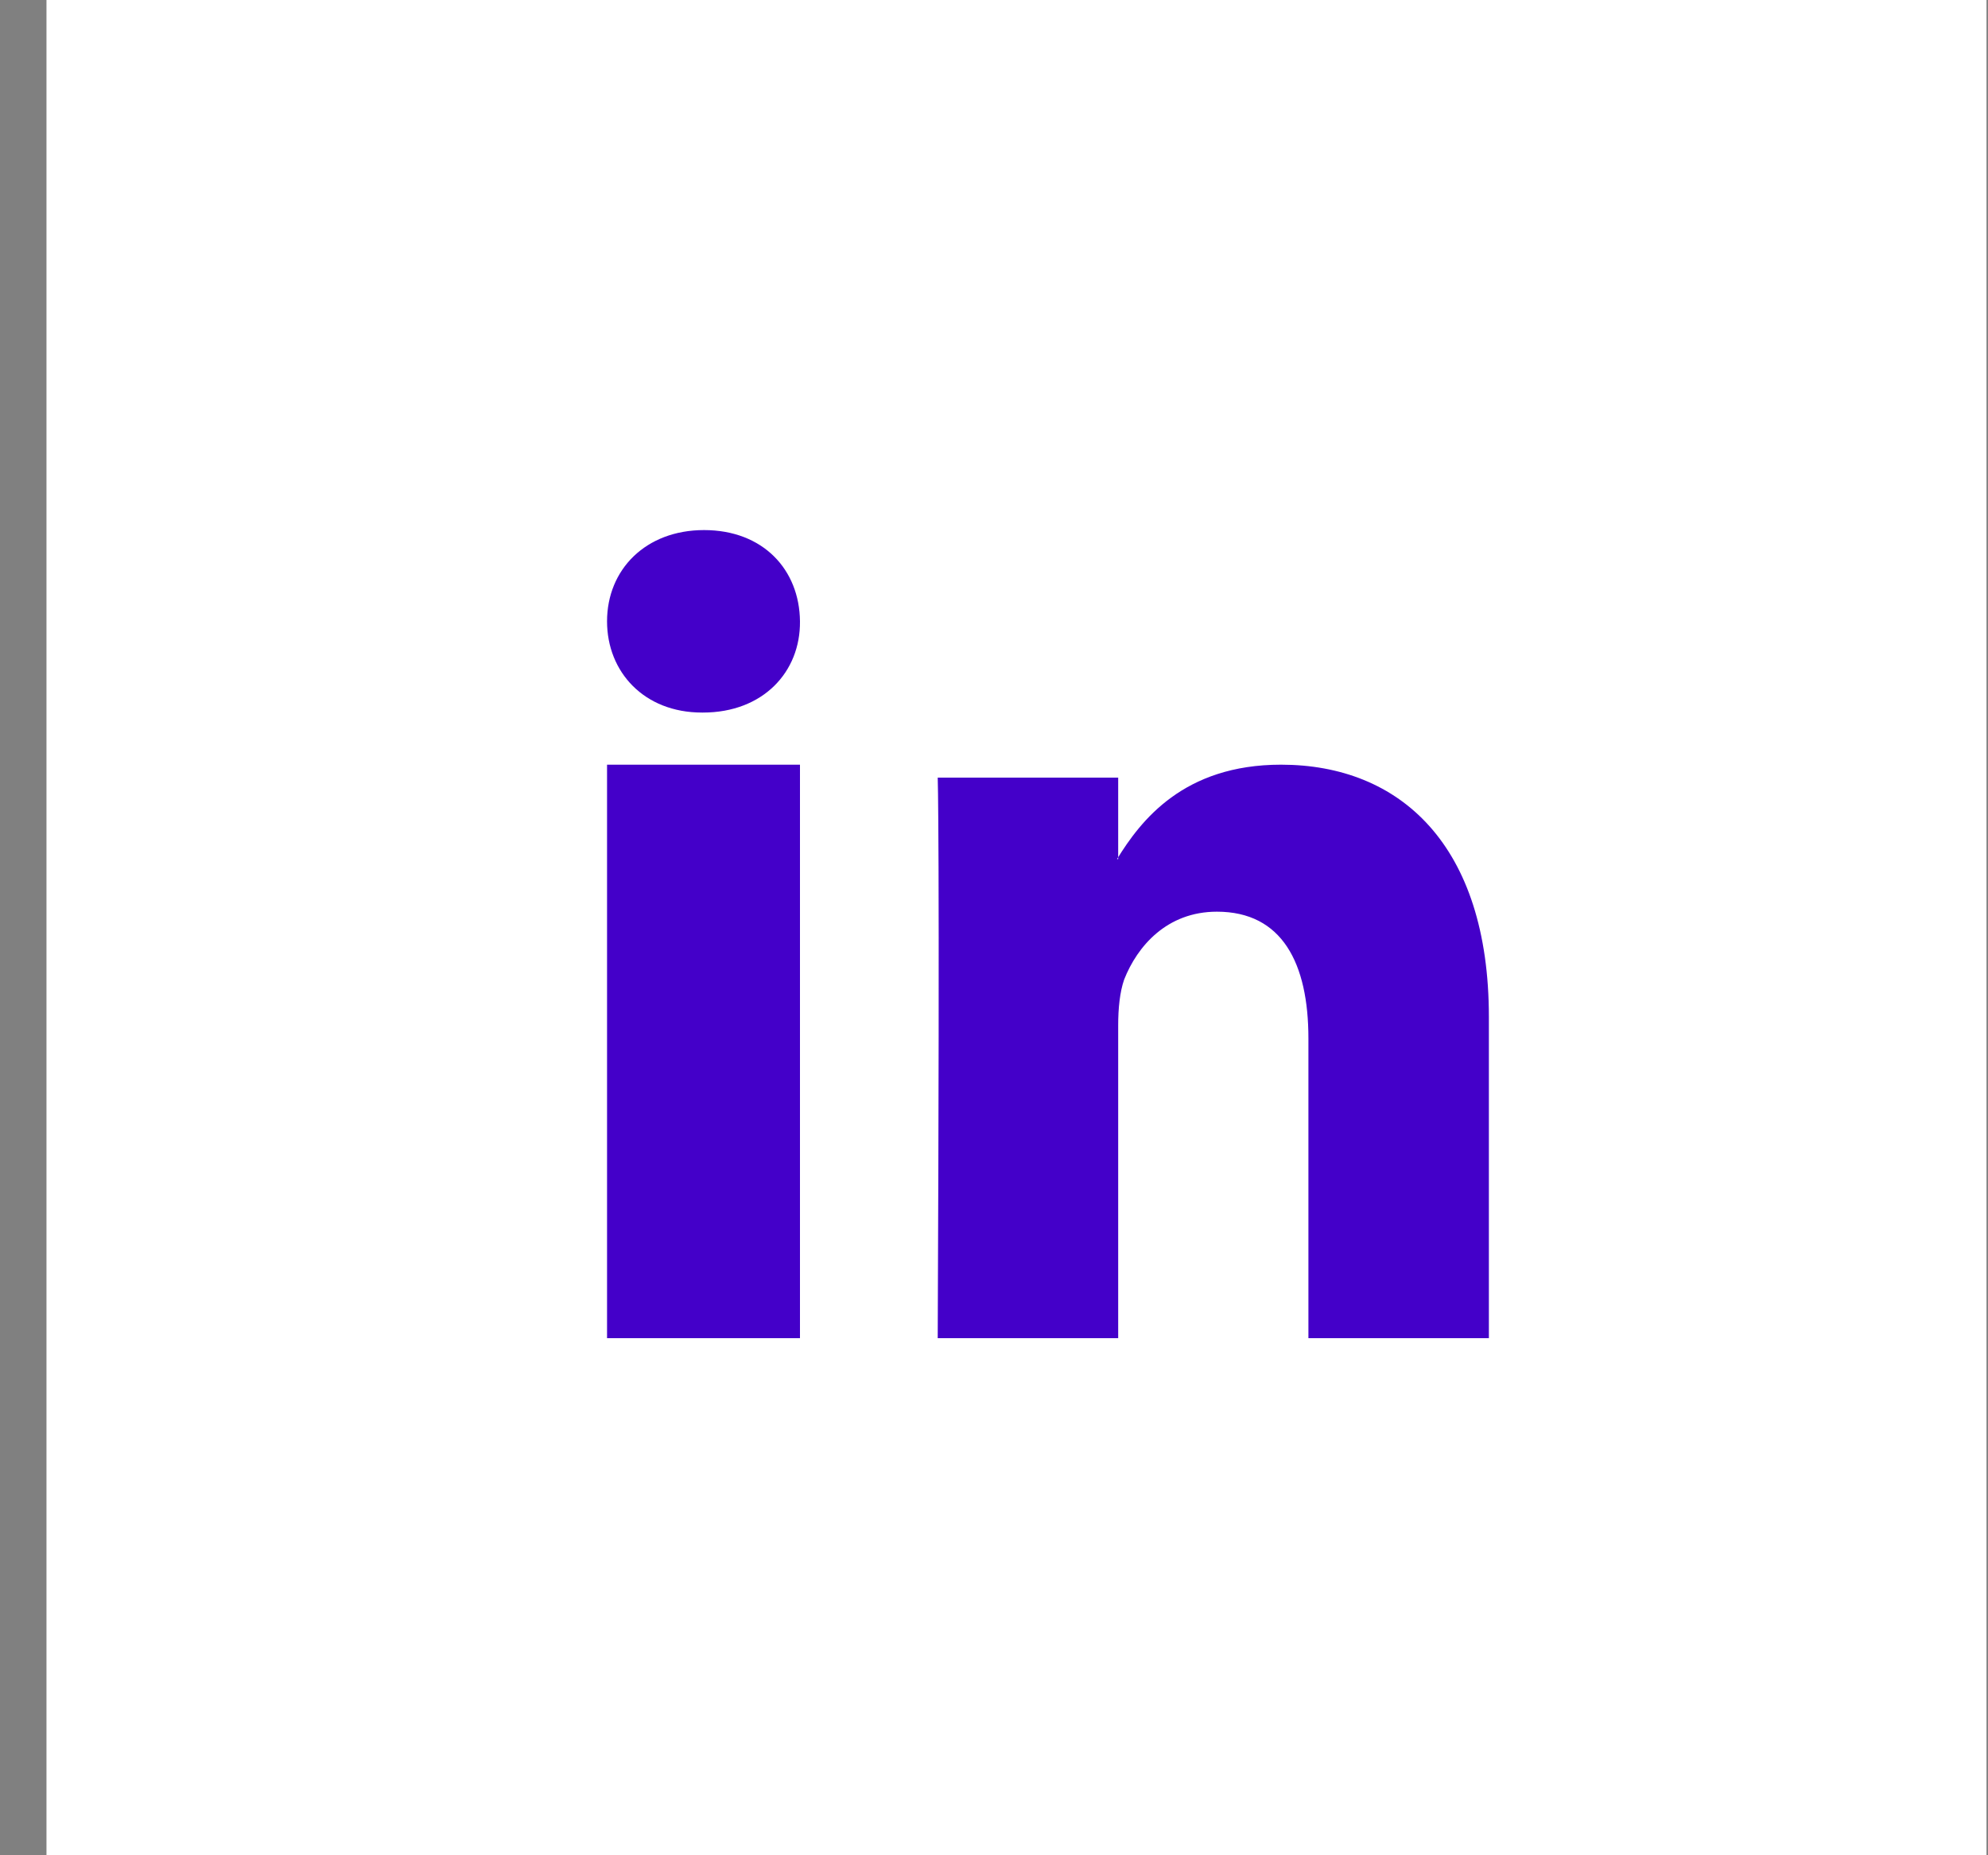 <svg width="45" height="42" viewBox="0 0 45 42" fill="none" xmlns="http://www.w3.org/2000/svg">
<rect x="0" y="0" width="45" height="42" fill="#808080" stroke="none"/>
<g id="Linkedin" clip-path="url(#clip0_2201_3135)">
<g id="Twitter">
<rect id="Rectangle" x="1.052" width="44.414" height="42" fill="white"/>
</g>
<path id="Fill 1" fill-rule="evenodd" clip-rule="evenodd" d="M33.702 30.294H29.617V23.509C29.617 21.805 29.022 20.639 27.546 20.639C26.415 20.639 25.744 21.419 25.446 22.176C25.348 22.457 25.311 22.828 25.311 23.212V30.294H21.226C21.276 18.795 21.226 17.604 21.226 17.604H25.311V19.448H25.285C25.82 18.579 26.788 17.311 28.997 17.311C31.691 17.311 33.702 19.129 33.702 23.021V30.294ZM13.741 30.294H18.108V17.311H13.741V30.294ZM15.912 16.131H15.889C14.58 16.131 13.741 15.213 13.741 14.066C13.741 12.894 14.615 12 15.937 12C17.271 12 18.097 12.894 18.108 14.066C18.12 15.213 17.271 16.131 15.912 16.131Z" fill="#4400C9"/>
</g>
<defs>
<clipPath id="clip0_2201_3135">
<rect width="44.414" height="42" fill="white" transform="translate(0.552)"/>
</clipPath>
</defs>
</svg>
